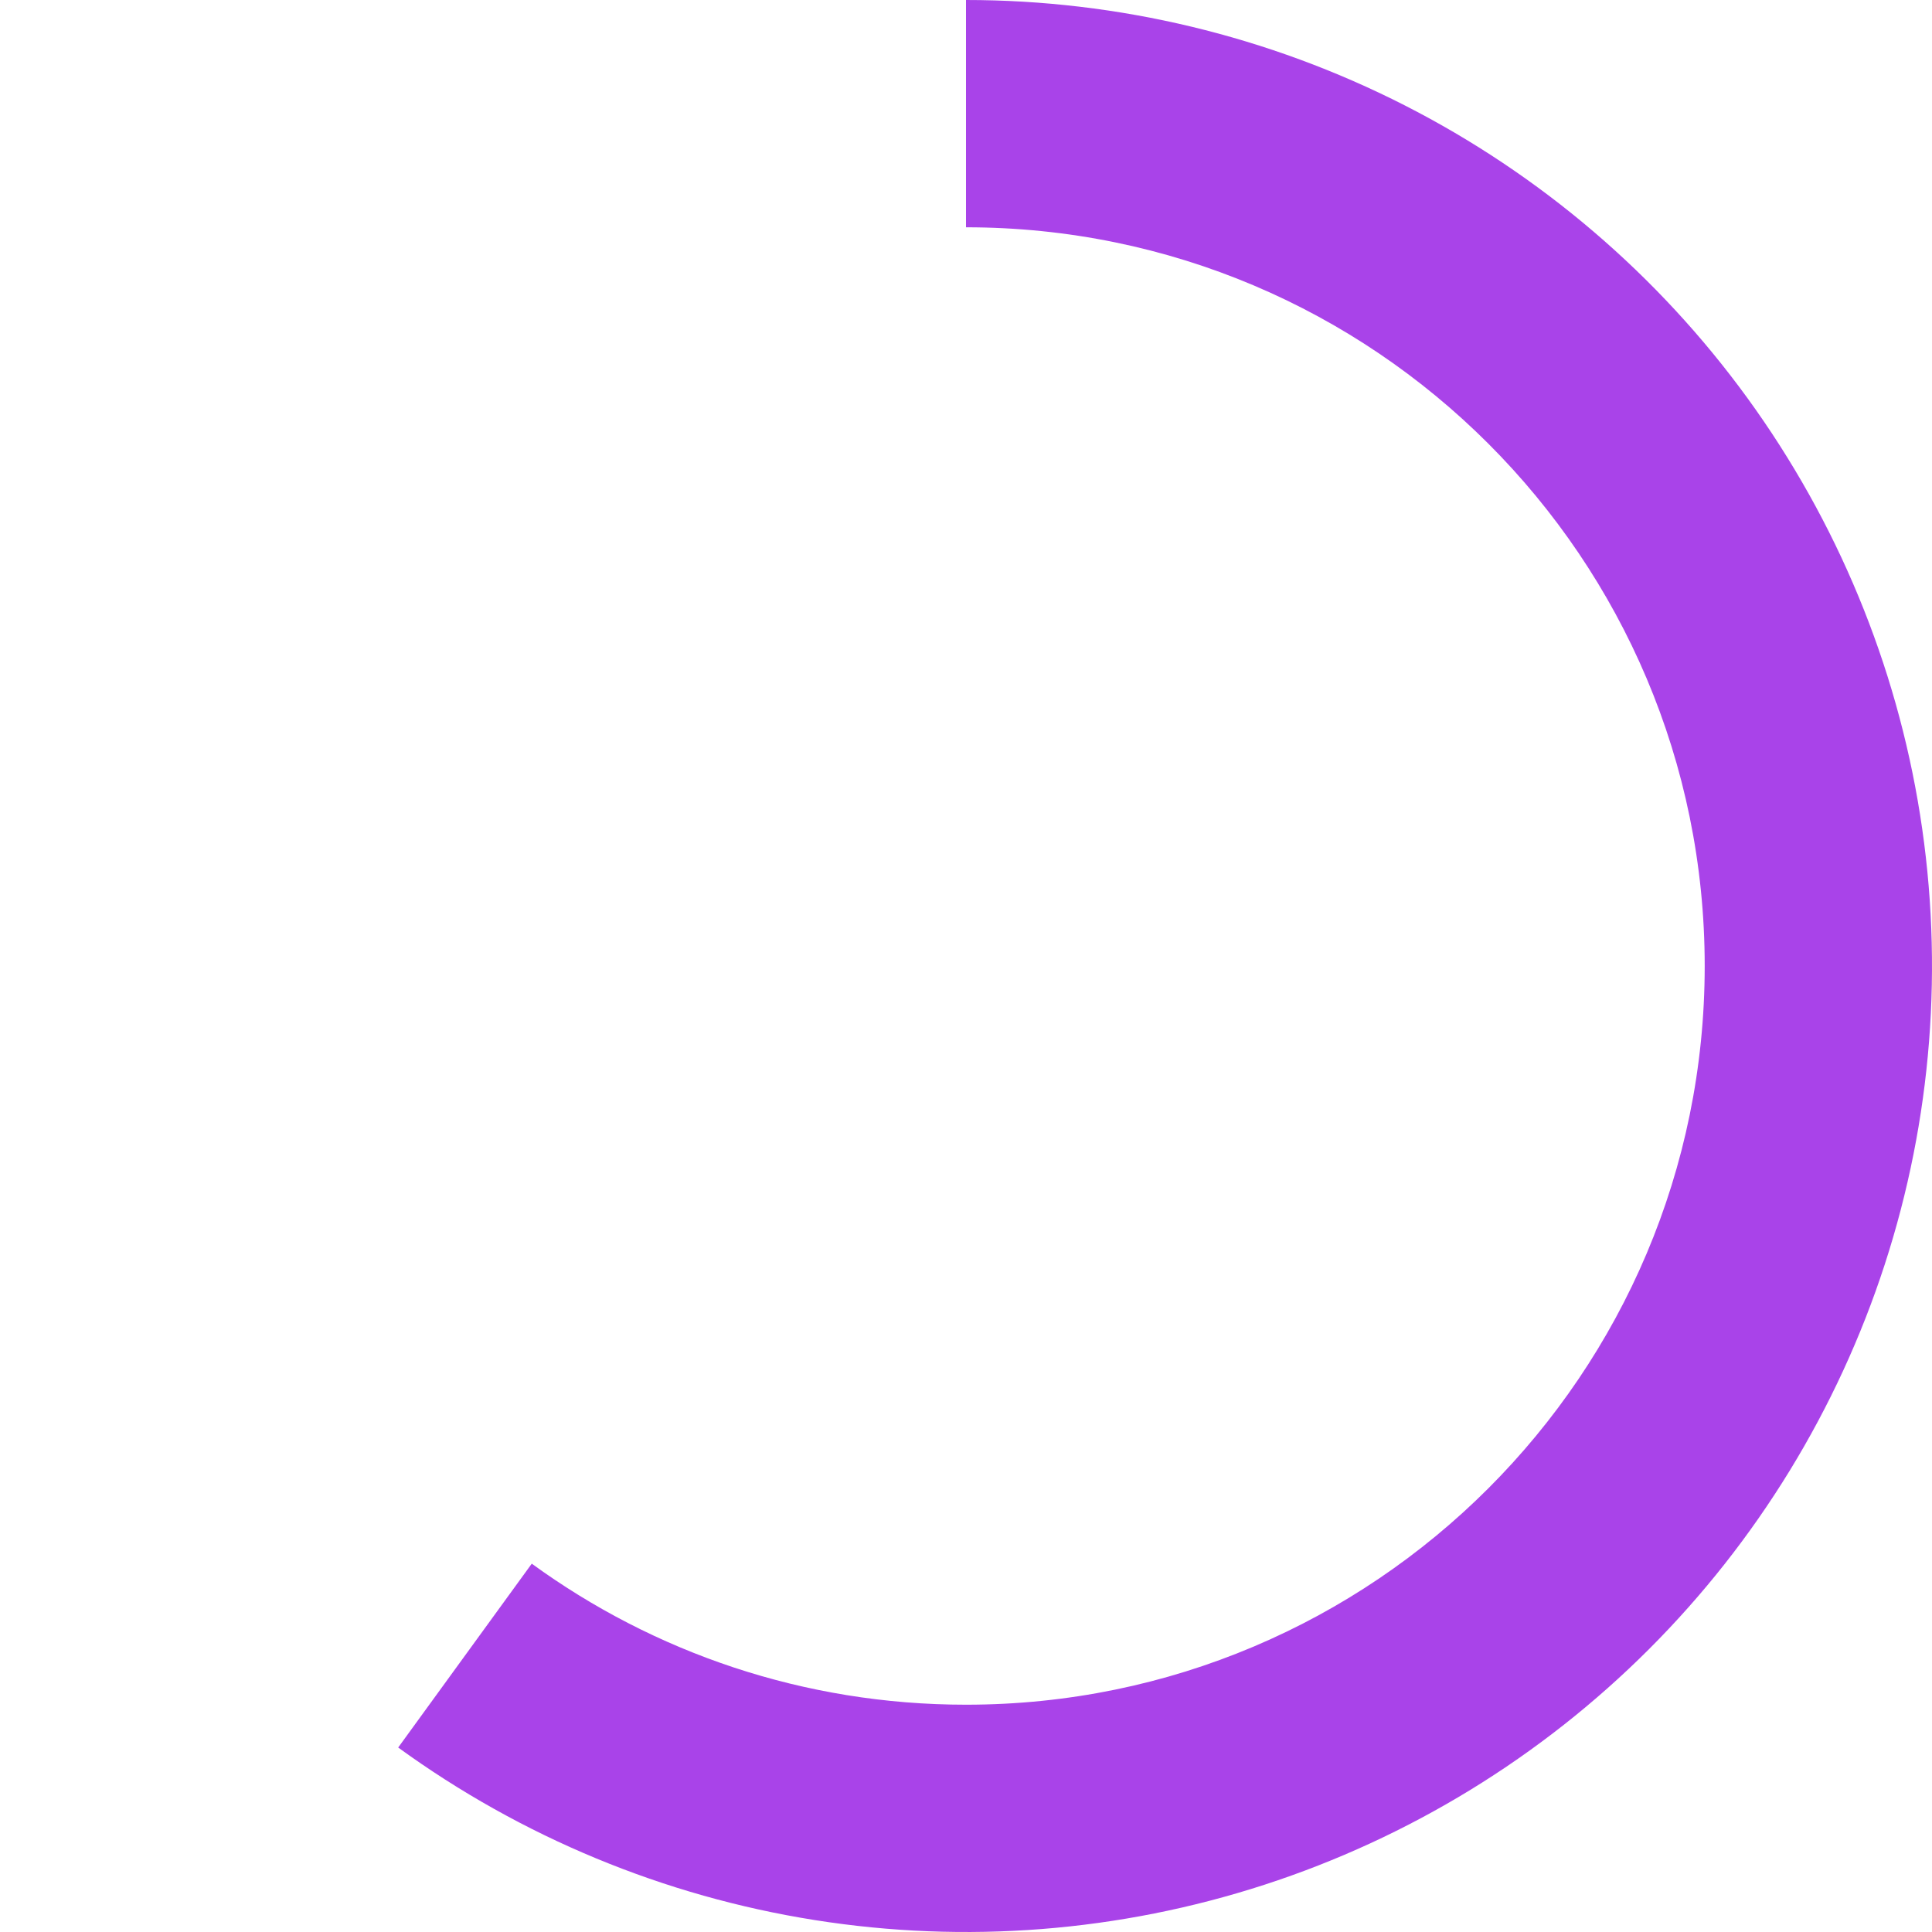 <svg width="68" height="68" viewBox="0 0 68 68" fill="none" xmlns="http://www.w3.org/2000/svg">
<path fill-rule="evenodd" clip-rule="evenodd" d="M49.436 3.706C44.655 1.27 39.366 0 34 0V8C48.359 8 60 19.641 60 34C60 48.359 48.359 60 34 60C28.288 60 23.006 58.158 18.716 55.036L14.015 61.507C18.356 64.66 23.382 66.742 28.681 67.581C33.981 68.421 39.404 67.994 44.507 66.336C49.609 64.678 54.248 61.836 58.042 58.042C61.836 54.248 64.678 49.609 66.336 44.507C67.994 39.404 68.421 33.981 67.581 28.681C66.742 23.382 64.66 18.356 61.507 14.015C58.353 9.674 54.216 6.142 49.436 3.706Z" fill="#A943E9"/>
</svg>
